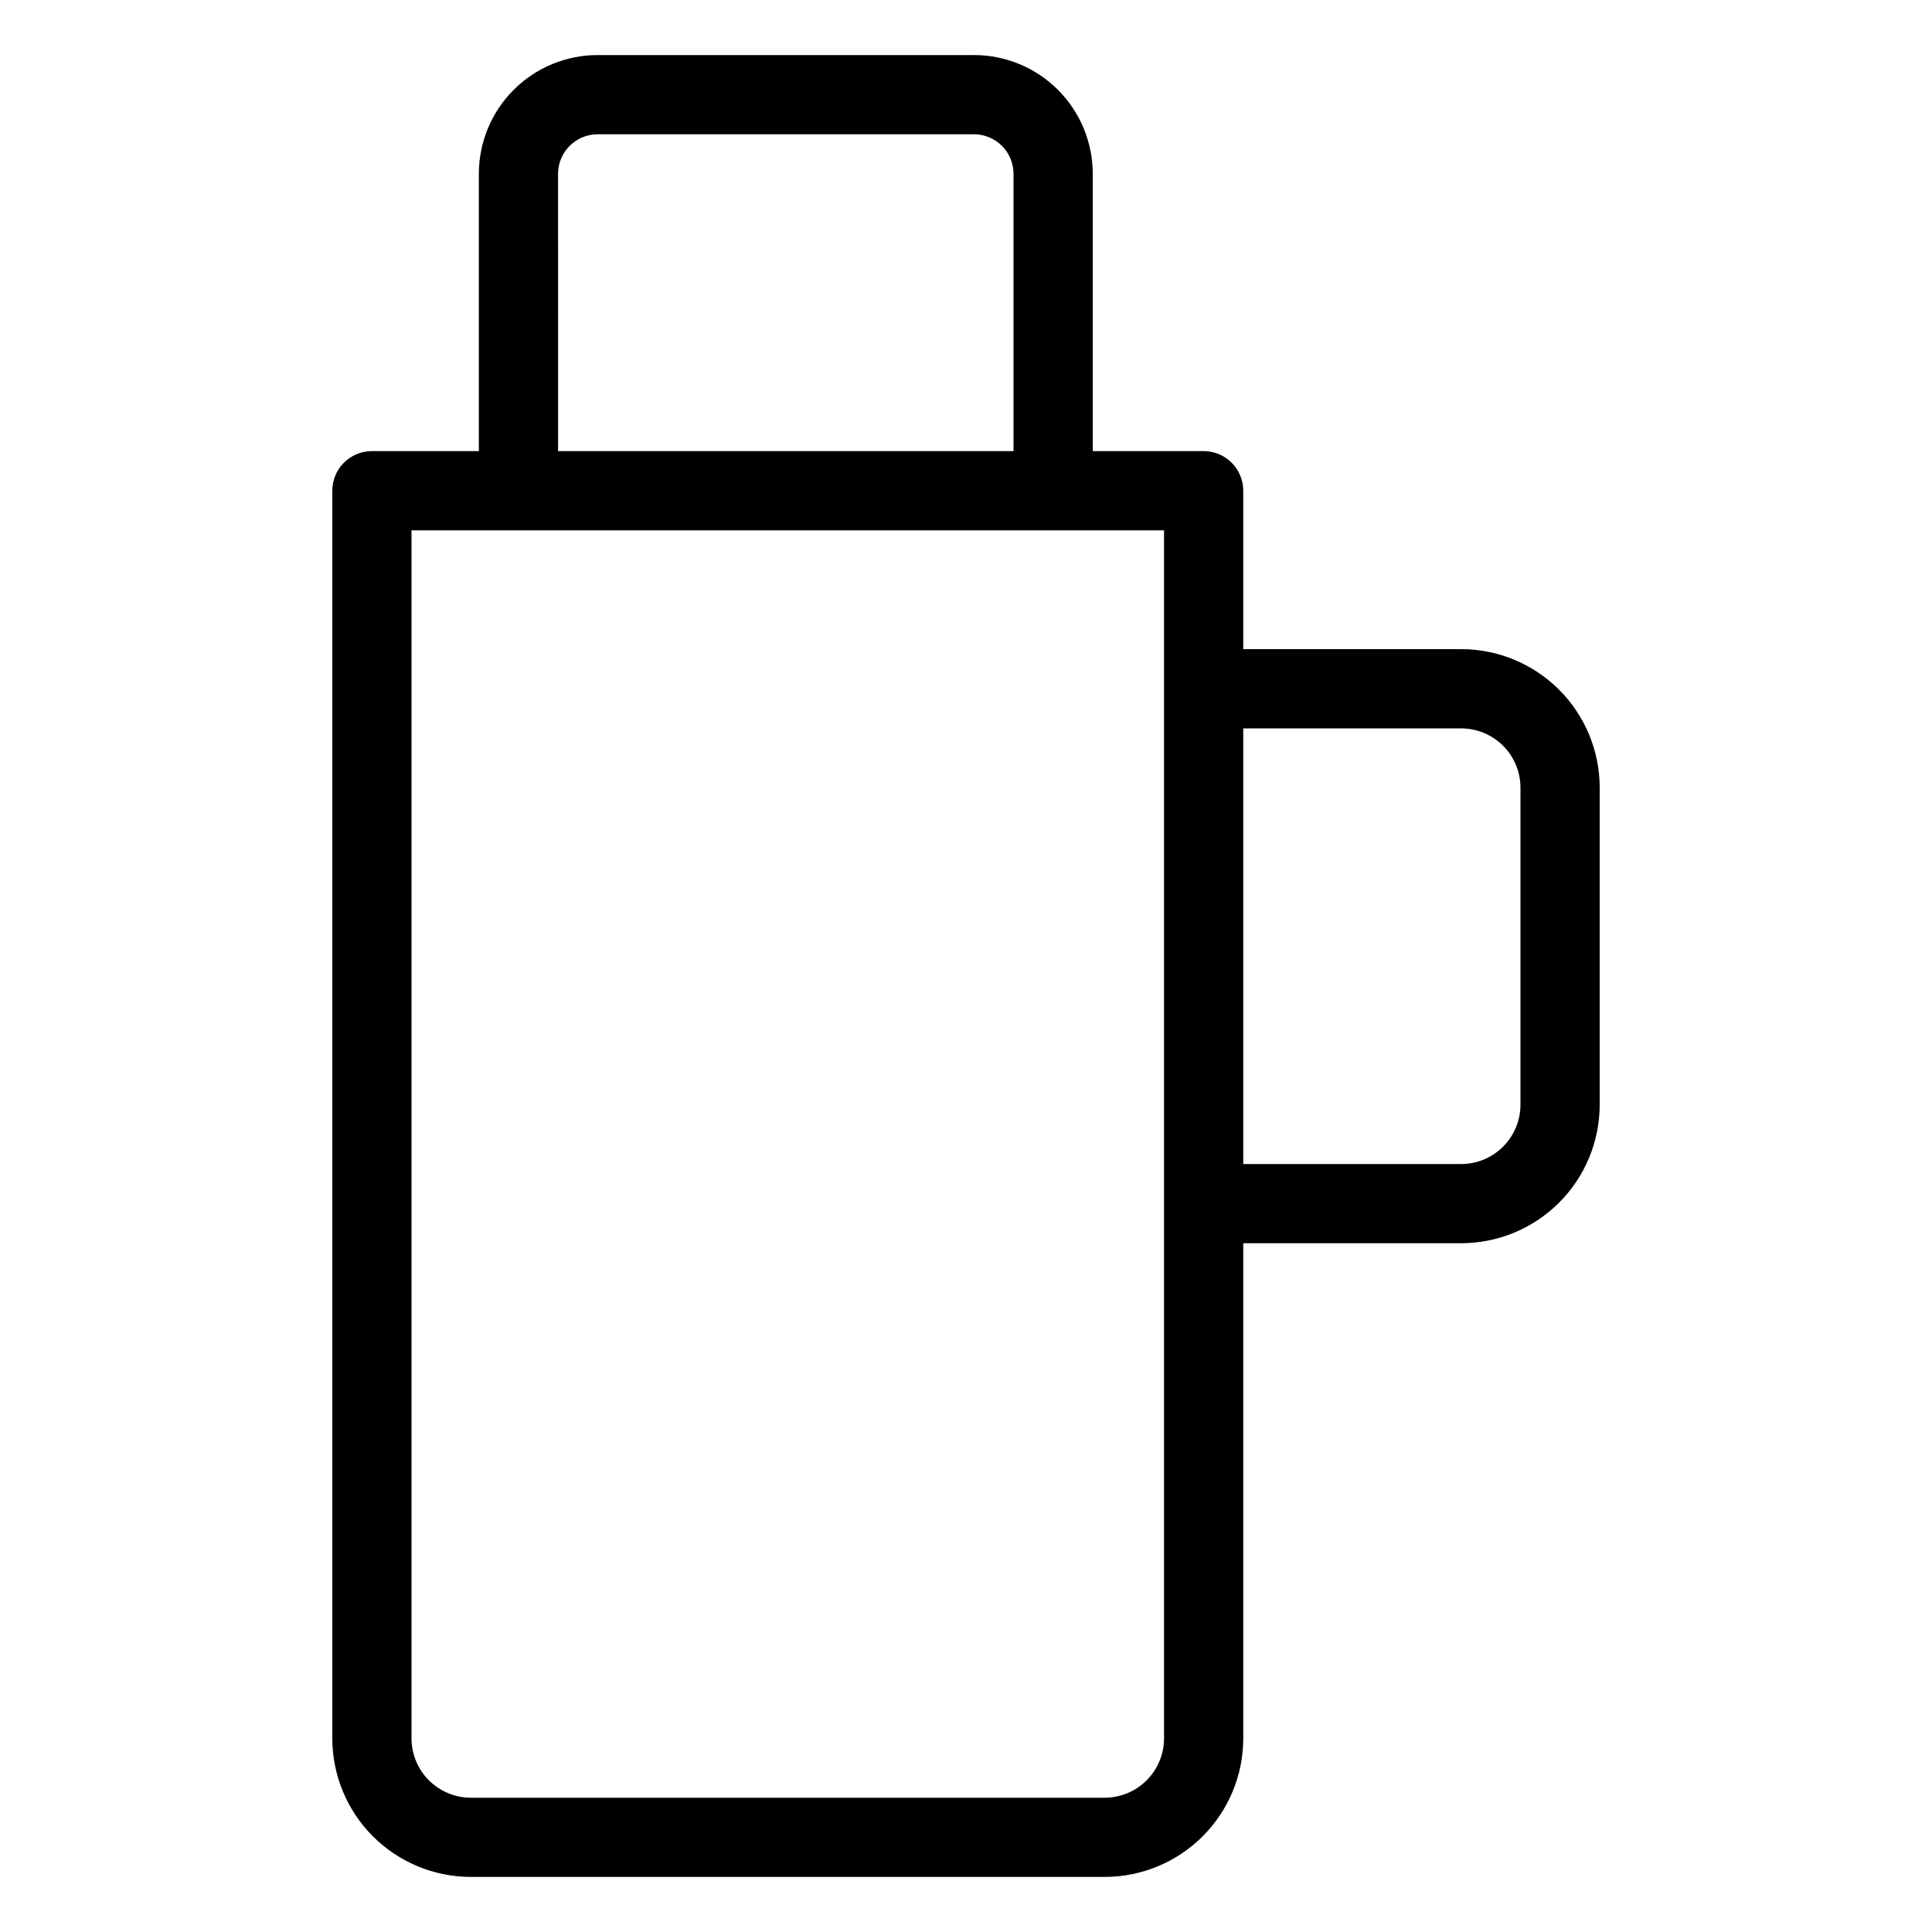 <?xml version="1.0" encoding="UTF-8"?>
<!-- The Best Svg Icon site in the world: iconSvg.co, Visit us! https://iconsvg.co -->
<svg fill="#000000" width="800px" height="800px" version="1.1" viewBox="144 144 512 512" xmlns="http://www.w3.org/2000/svg">
 <path d="m402.1 158.59h-99.711c-8.352 0-16.363 3.316-22.266 9.223-5.906 5.906-9.223 13.914-9.223 22.266v73.473h-28.34c-5.797 0-10.496 4.699-10.496 10.496v330.62c0 9.742 3.871 19.086 10.758 25.977 6.891 6.887 16.234 10.758 25.977 10.758h167.94c9.742 0 19.086-3.871 25.977-10.758 6.891-6.891 10.762-16.234 10.762-25.977v-131.2h57.727c9.742 0 19.086-3.871 25.977-10.762 6.891-6.891 10.758-16.234 10.758-25.977v-83.969c0-9.742-3.867-19.086-10.758-25.977-6.891-6.887-16.234-10.758-25.977-10.758h-57.727v-41.984c0-2.785-1.109-5.453-3.074-7.422-1.969-1.969-4.641-3.074-7.422-3.074h-29.391v-73.473c0-8.352-3.316-16.359-9.223-22.266s-13.914-9.223-22.266-9.223zm-110.21 31.488c0-5.797 4.699-10.496 10.496-10.496h99.711c2.785 0 5.453 1.105 7.422 3.074s3.074 4.637 3.074 7.422v73.473h-120.7zm239.31 146.95c4.176 0 8.18 1.656 11.133 4.609 2.953 2.953 4.609 6.957 4.609 11.133v83.969c0 4.176-1.656 8.18-4.609 11.133-2.953 2.953-6.957 4.613-11.133 4.613h-57.727v-115.46zm-78.719-10.496v278.14c0 4.176-1.66 8.18-4.613 11.133-2.953 2.953-6.957 4.609-11.133 4.609h-167.94c-4.176 0-8.18-1.656-11.133-4.609-2.953-2.953-4.609-6.957-4.609-11.133v-320.13h199.43z"/>
</svg>